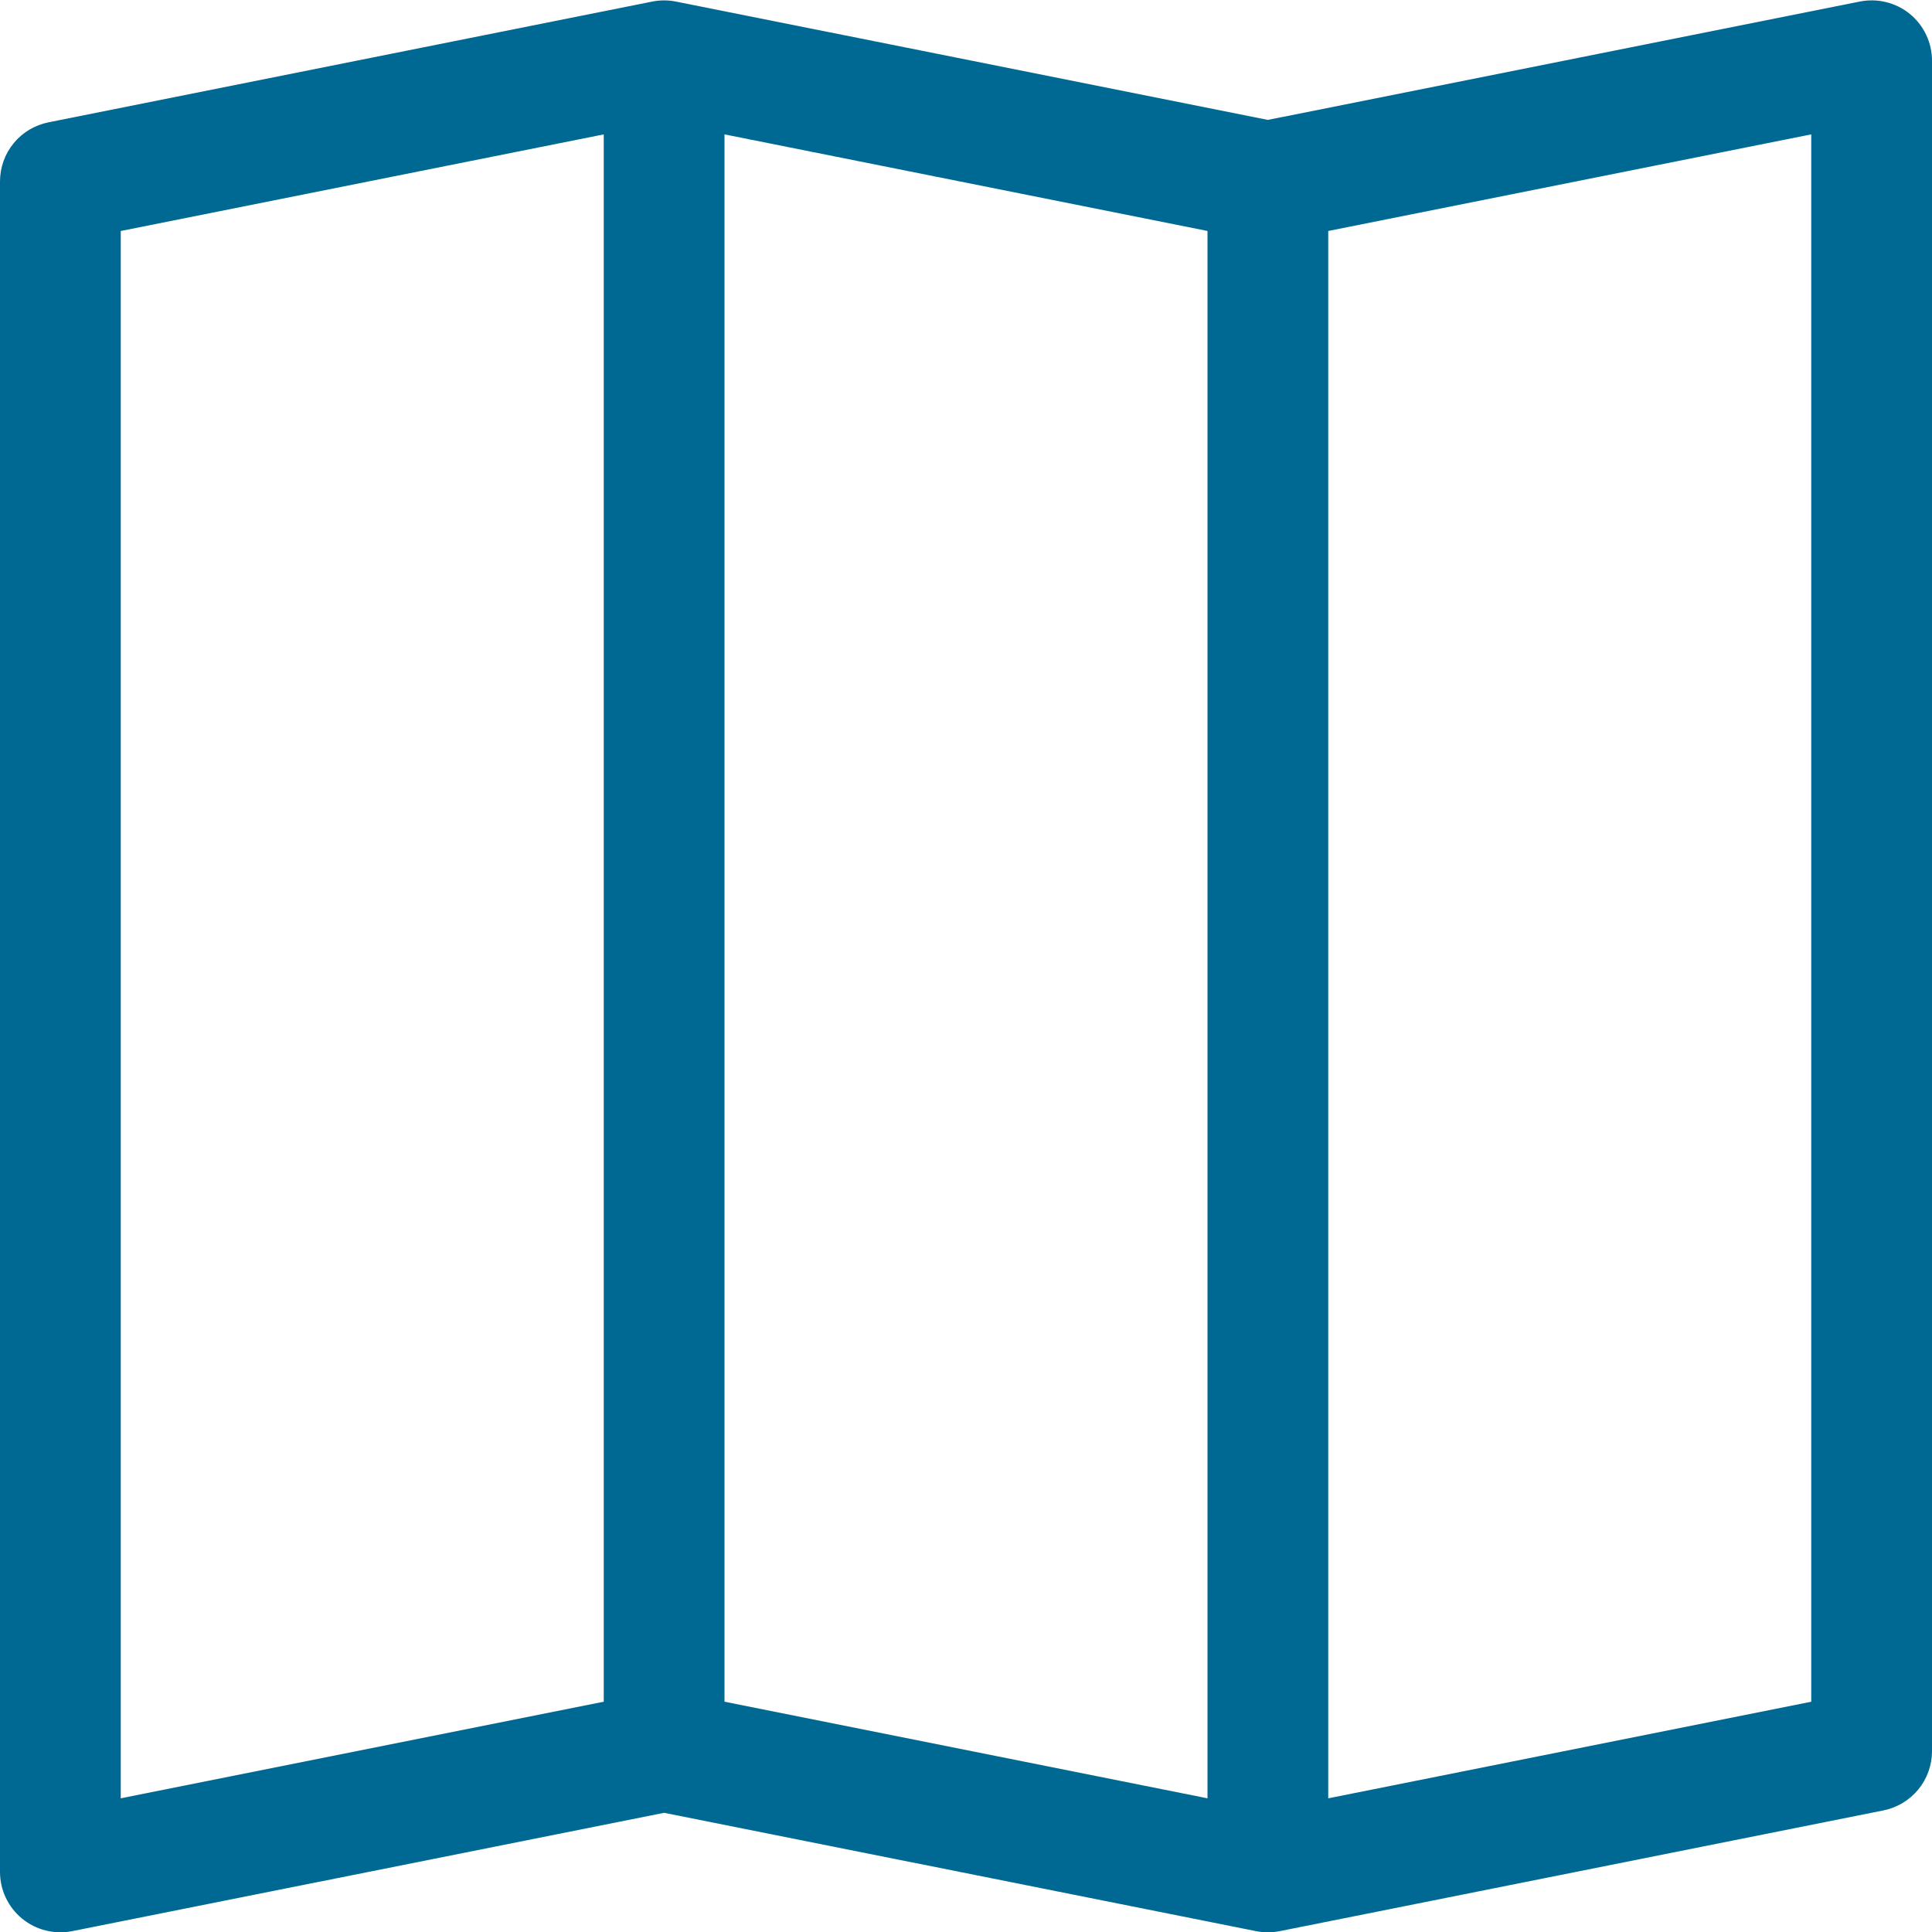 <svg width="36" height="36" viewBox="0 0 36 36" fill="none" xmlns="http://www.w3.org/2000/svg">
<g clip-path="url(#clip0_51_106808)">
<path fill-rule="evenodd" clip-rule="evenodd" d="M35.588 0.26C35.717 0.366 35.821 0.499 35.892 0.65C35.963 0.8 36 0.965 36 1.131V32.631C36 32.891 35.91 33.143 35.745 33.344C35.58 33.545 35.35 33.683 35.096 33.734L23.846 35.984C23.7 36.013 23.55 36.013 23.404 35.984L12.375 33.779L1.345 35.984C1.182 36.016 1.014 36.012 0.853 35.972C0.691 35.932 0.541 35.856 0.412 35.751C0.283 35.645 0.18 35.513 0.108 35.362C0.037 35.212 0 35.048 0 34.881L0 3.381C0 3.121 0.09 2.869 0.255 2.668C0.42 2.467 0.65 2.33 0.904 2.279L12.155 0.029C12.3 -0 12.45 -0 12.595 0.029L23.625 2.234L34.654 0.029C34.818 -0.004 34.986 -0 35.147 0.04C35.309 0.08 35.459 0.155 35.588 0.26ZM22.5 4.304L13.5 2.504V31.709L22.5 33.509V4.304ZM24.75 33.509L33.75 31.709V2.504L24.75 4.304V33.509ZM11.25 31.709V2.504L2.25 4.304V33.509L11.25 31.709Z" fill="#006993"/>
</g>
<defs>
<clipPath id="clip0_51_106808">
<rect width="36" height="36" fill="white"/>
</clipPath>
</defs>
</svg>
